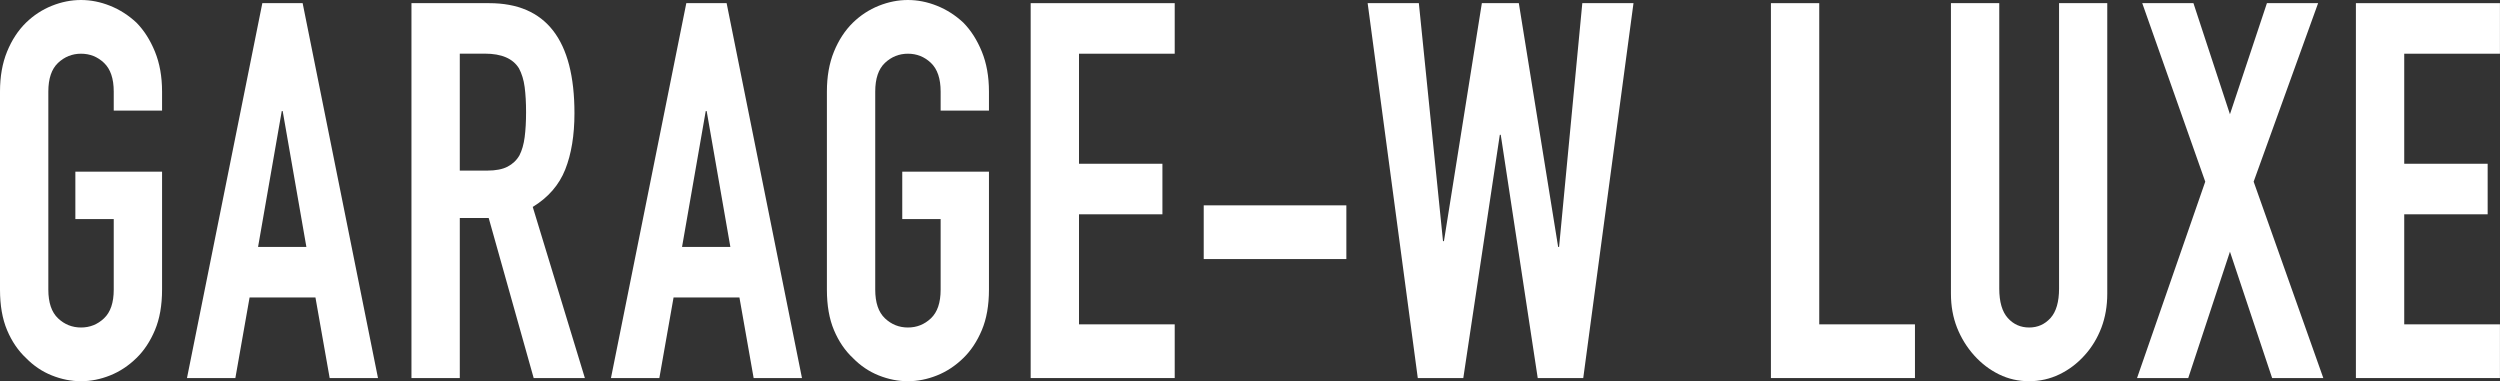<?xml version="1.0" encoding="UTF-8"?><svg id="_レイヤー_2" xmlns="http://www.w3.org/2000/svg" viewBox="0 0 427.32 65.16"><rect x="0" y="0" width="427.32" height="65.16" fill="#333333" stroke="none"/><g id="_ヘッダー"><path d="M0,15.66c0-2.58.4-4.86,1.21-6.84.81-1.98,1.89-3.63,3.24-4.95,1.3-1.26,2.77-2.22,4.41-2.88,1.65-.66,3.31-.99,4.98-.99s3.33.33,4.98.99c1.65.66,3.15,1.62,4.5,2.88,1.3,1.32,2.35,2.97,3.16,4.95.81,1.98,1.22,4.26,1.22,6.84v3.24h-8.26v-3.24c0-2.22-.55-3.85-1.66-4.91-1.11-1.05-2.42-1.57-3.93-1.57s-2.82.53-3.93,1.57c-1.11,1.05-1.66,2.69-1.66,4.91v33.84c0,2.22.55,3.86,1.66,4.91,1.11,1.05,2.42,1.57,3.93,1.57s2.82-.52,3.93-1.57c1.11-1.05,1.66-2.68,1.66-4.91v-12.06h-6.56v-8.1h14.82v20.16c0,2.7-.41,5.01-1.22,6.93-.81,1.92-1.86,3.51-3.16,4.77-1.35,1.32-2.85,2.31-4.5,2.97-1.65.66-3.31.99-4.98.99s-3.33-.33-4.98-.99c-1.65-.66-3.12-1.65-4.41-2.97-1.35-1.26-2.43-2.85-3.24-4.77-.81-1.92-1.21-4.23-1.21-6.93V15.66Z" style="fill:#fff;"/><path d="M31.96,64.62L44.84.54h6.89l12.88,64.08h-8.26l-2.43-13.77h-11.26l-2.43,13.77h-8.26ZM52.37,42.21l-4.05-23.22h-.16l-4.05,23.22h8.26Z" style="fill:#fff;"/><path d="M70.33,64.62V.54h13.28c9.72,0,14.58,6.27,14.58,18.81,0,3.78-.53,6.99-1.58,9.63-1.05,2.64-2.9,4.77-5.55,6.39l8.91,29.25h-8.75l-7.69-27.36h-4.94v27.36h-8.26ZM78.59,9.18v19.98h4.7c1.46,0,2.62-.23,3.48-.68.86-.45,1.54-1.09,2.02-1.93.43-.84.73-1.87.89-3.11.16-1.23.24-2.65.24-4.27s-.08-3.04-.24-4.28c-.16-1.23-.49-2.3-.97-3.2-1.03-1.68-2.97-2.52-5.83-2.52h-4.29Z" style="fill:#fff;"/><path d="M104.43,64.62L117.31.54h6.89l12.88,64.08h-8.26l-2.43-13.77h-11.26l-2.43,13.77h-8.26ZM124.84,42.21l-4.05-23.22h-.16l-4.05,23.22h8.26Z" style="fill:#fff;"/><path d="M141.34,15.66c0-2.58.4-4.86,1.21-6.84.81-1.98,1.89-3.63,3.24-4.95,1.3-1.26,2.77-2.22,4.41-2.88,1.65-.66,3.31-.99,4.98-.99s3.33.33,4.98.99c1.65.66,3.15,1.62,4.5,2.88,1.3,1.32,2.35,2.97,3.16,4.95.81,1.98,1.22,4.26,1.22,6.84v3.24h-8.26v-3.24c0-2.22-.55-3.85-1.66-4.91-1.11-1.05-2.42-1.57-3.93-1.57s-2.82.53-3.93,1.57c-1.11,1.05-1.66,2.69-1.66,4.91v33.84c0,2.22.55,3.86,1.66,4.91,1.11,1.05,2.42,1.57,3.93,1.57s2.82-.52,3.93-1.57c1.11-1.05,1.66-2.68,1.66-4.91v-12.06h-6.56v-8.1h14.82v20.16c0,2.7-.41,5.01-1.22,6.93-.81,1.92-1.86,3.51-3.16,4.77-1.35,1.32-2.85,2.31-4.5,2.97-1.65.66-3.31.99-4.98.99s-3.33-.33-4.98-.99c-1.65-.66-3.12-1.65-4.41-2.97-1.35-1.26-2.43-2.85-3.24-4.77-.81-1.92-1.21-4.23-1.21-6.93V15.66Z" style="fill:#fff;"/><path d="M176.17,64.62V.54h24.62v8.64h-16.36v18.81h14.26v8.64h-14.26v18.81h16.36v9.18h-24.62Z" style="fill:#fff;"/><path d="M205.75,44.28v-9.18h24.38v9.18h-24.38Z" style="fill:#fff;"/><path d="M279.21.54l-8.59,64.08h-7.78l-6.32-41.58h-.16l-6.24,41.58h-7.78L233.77.54h8.75l4.13,40.68h.16L253.29.54h6.32l6.72,41.67h.16l3.97-41.67h8.75Z" style="fill:#fff;"/><path d="M302.7,64.62V.54h8.26v54.9h16.36v9.18h-24.62Z" style="fill:#fff;"/><path d="M360.19.54v49.68c0,2.1-.34,4.04-1.01,5.81-.68,1.77-1.63,3.35-2.88,4.72-1.24,1.38-2.67,2.46-4.29,3.24-1.62.78-3.35,1.17-5.18,1.17s-3.55-.39-5.14-1.17c-1.59-.78-3.01-1.86-4.25-3.24-1.24-1.38-2.21-2.95-2.92-4.72-.7-1.77-1.05-3.7-1.05-5.81V.54h8.26v48.78c0,2.28.49,3.96,1.46,5.04.97,1.08,2.19,1.62,3.65,1.62s2.67-.54,3.65-1.62c.97-1.08,1.46-2.76,1.46-5.04V.54h8.26Z" style="fill:#fff;"/><path d="M365.28,64.62l11.66-33.57-10.77-30.51h8.75l6.24,18.99,6.32-18.99h8.75l-11.02,30.51,11.91,33.57h-8.75l-7.21-21.6-7.13,21.6h-8.75Z" style="fill:#fff;"/><path d="M402.69,64.62V.54h24.62v8.64h-16.36v18.81h14.26v8.64h-14.26v18.81h16.36v9.18h-24.62Z" style="fill:#fff;"/></g></svg>